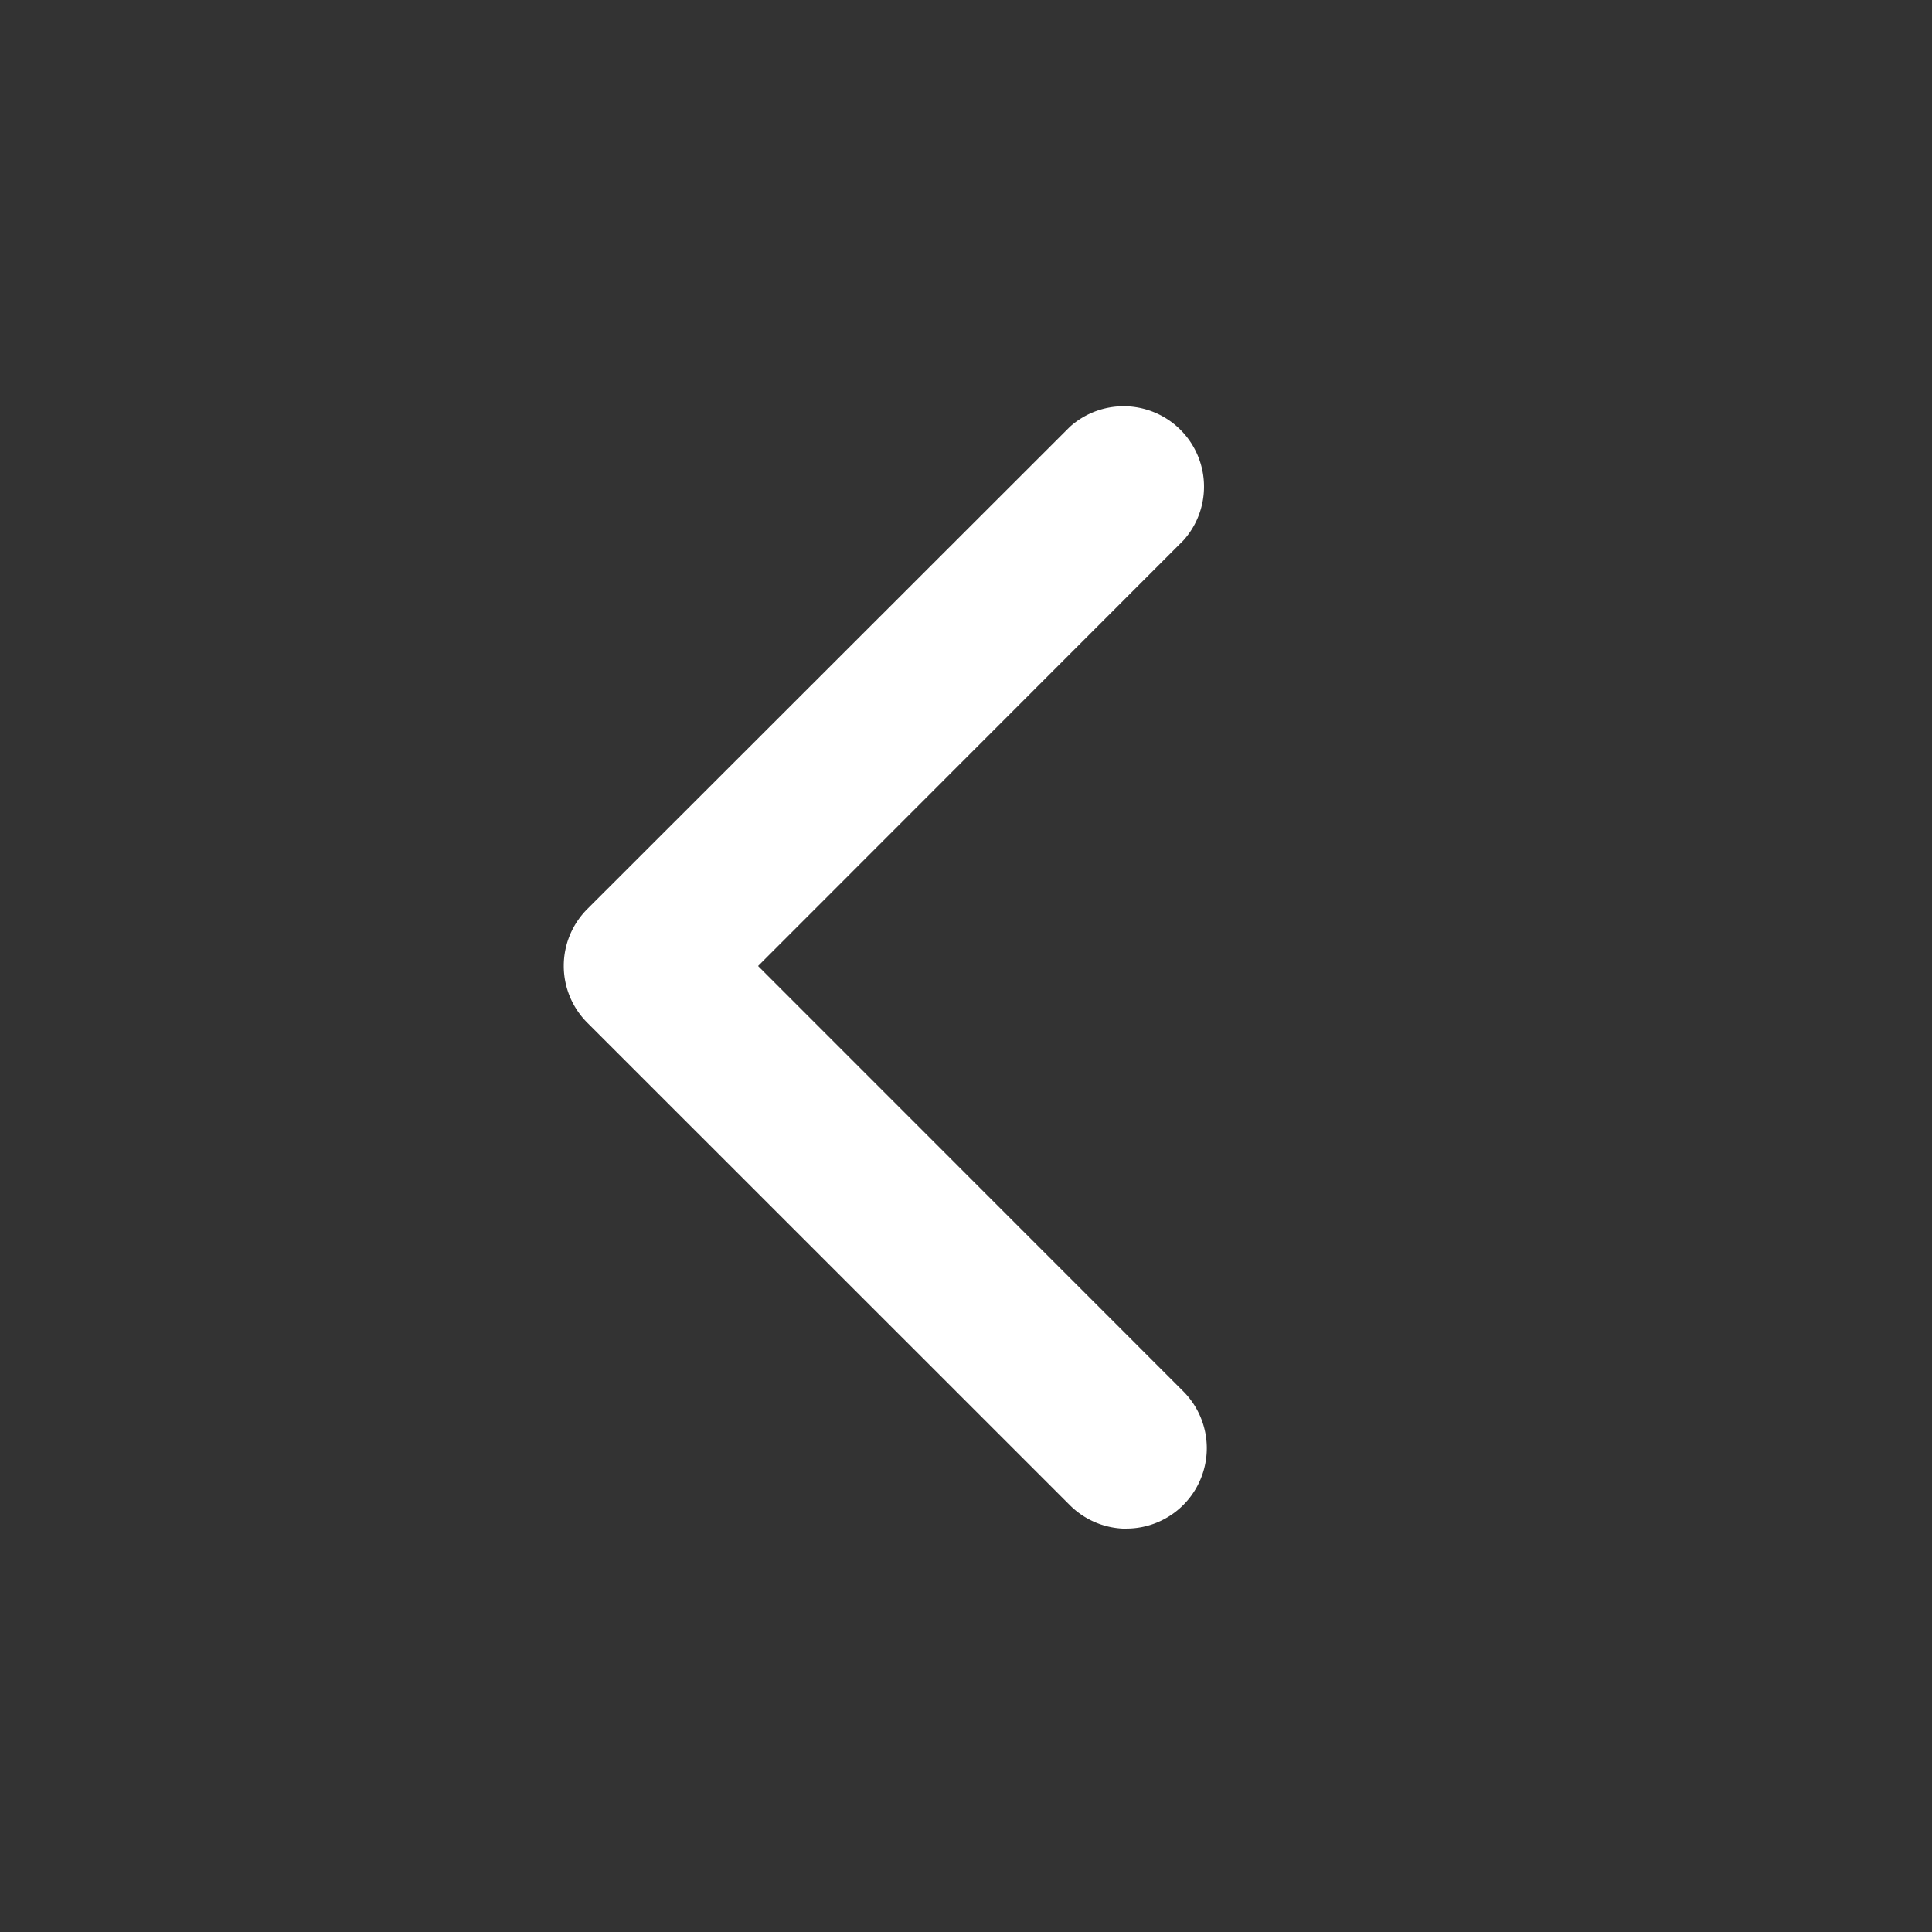 <svg width="16" height="16" viewBox="0 0 16 16" fill="none" xmlns="http://www.w3.org/2000/svg">
    <rect x="0" y="0" width="16" height="16" fill="#333333" stroke="none"/>
    <path d="M9.331 12.66a.666.666 0 0 1-.47-.194L4.864 8.47a.666.666 0 0 1 0-.942L8.86 3.535a.666.666 0 0 1 .941.94L6.278 8 9.8 11.523a.666.666 0 0 1-.47 1.136v.001z" fill="#FFF"/>
</svg>
